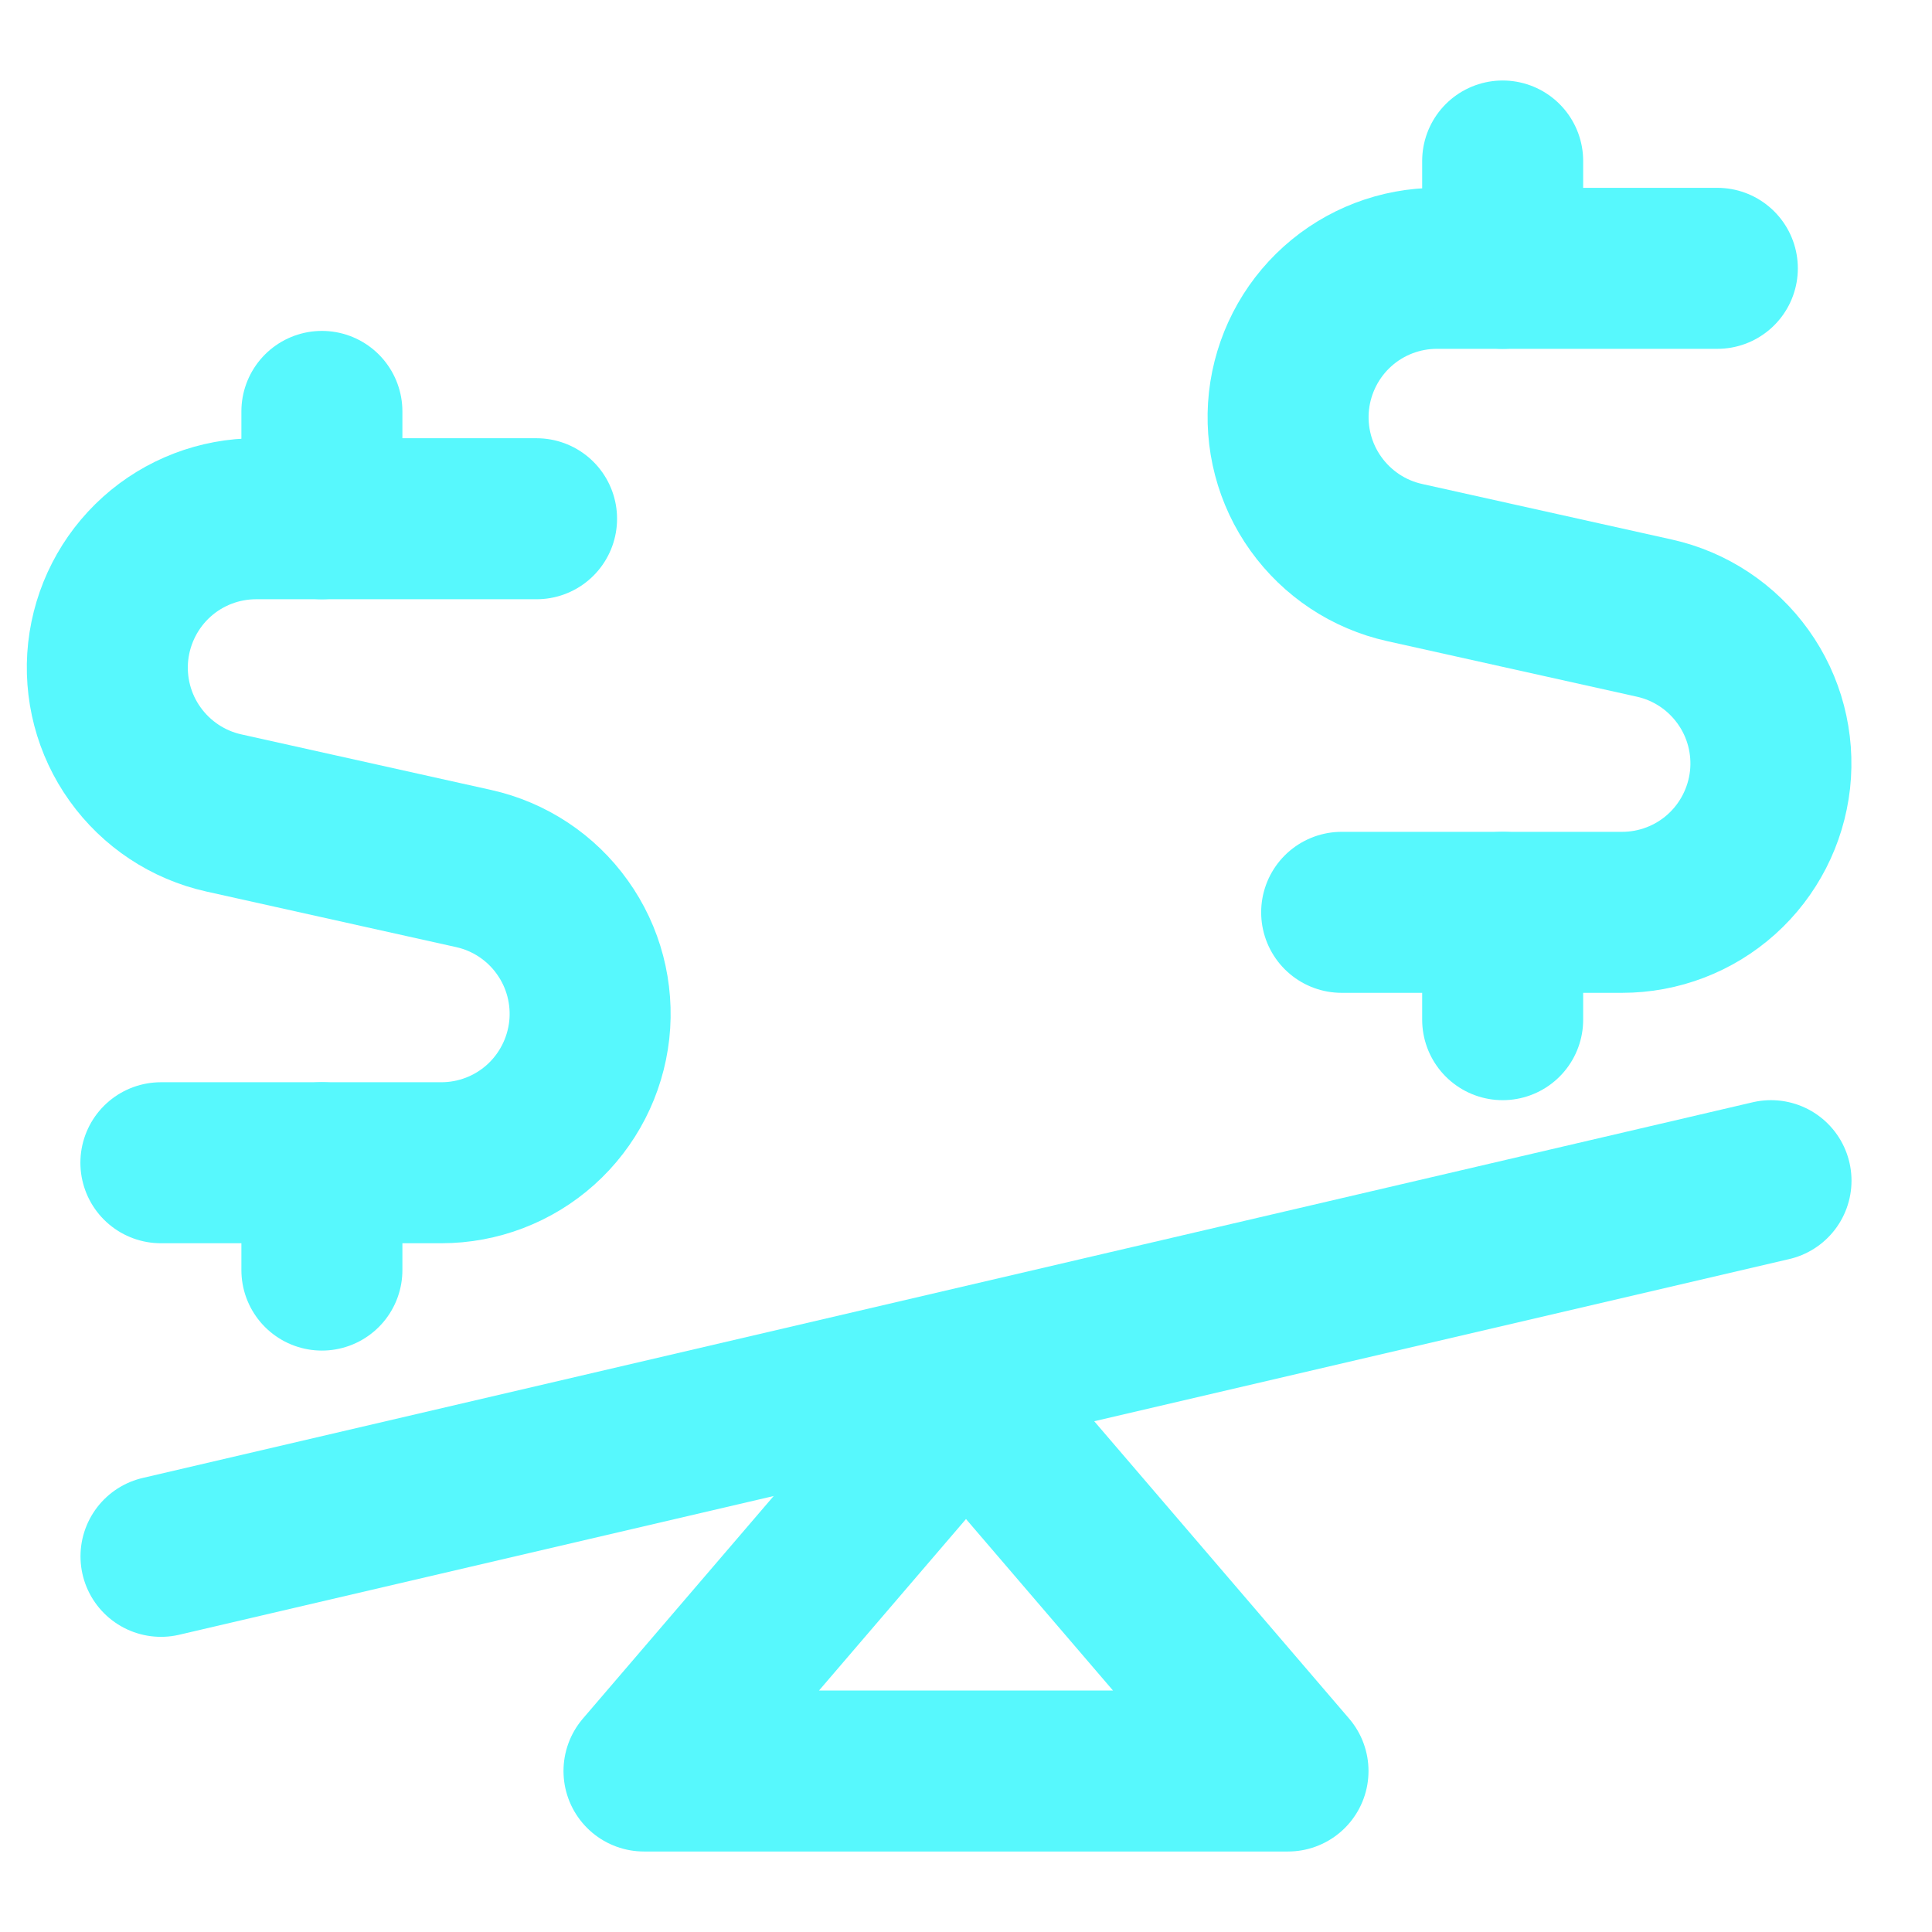 <svg width="18" height="18" viewBox="0 0 18 18" fill="none" xmlns="http://www.w3.org/2000/svg">
<g clip-path="url(#clip0_49_140)">
<path d="M9 13L6 16.5H12L9 13Z" stroke="#57F8FD" stroke-width="1.5" stroke-linecap="round" stroke-linejoin="round"/>
<path d="M1.5 14.5L16.5 11" stroke="#57F8FD" stroke-width="1.5" stroke-linecap="round" stroke-linejoin="round"/>
<path d="M16 2.5H13.387C13.046 2.5 12.716 2.626 12.462 2.854C12.208 3.082 12.047 3.396 12.009 3.736C11.972 4.075 12.061 4.417 12.26 4.694C12.459 4.972 12.753 5.167 13.086 5.241L15.414 5.759C15.747 5.833 16.041 6.028 16.24 6.306C16.439 6.583 16.528 6.925 16.491 7.264C16.453 7.604 16.292 7.918 16.038 8.146C15.784 8.374 15.454 8.5 15.113 8.5H12.5" stroke="#57F8FD" stroke-width="1.5" stroke-linecap="round" stroke-linejoin="round"/>
<path d="M4.999 4.833H2.386C2.045 4.833 1.715 4.959 1.461 5.187C1.207 5.415 1.046 5.729 1.008 6.069C0.971 6.408 1.06 6.75 1.259 7.027C1.458 7.305 1.752 7.5 2.085 7.574L4.413 8.092C4.746 8.166 5.041 8.361 5.239 8.639C5.438 8.916 5.527 9.258 5.49 9.597C5.452 9.937 5.291 10.251 5.037 10.479C4.783 10.707 4.453 10.833 4.112 10.833H1.499" stroke="#57F8FD" stroke-width="1.5" stroke-linecap="round" stroke-linejoin="round"/>
<path d="M14 2.5V1.5" stroke="#57F8FD" stroke-width="1.5" stroke-linecap="round" stroke-linejoin="round"/>
<path d="M2.999 4.833V3.833" stroke="#57F8FD" stroke-width="1.5" stroke-linecap="round" stroke-linejoin="round"/>
<path d="M14 9.5V8.5" stroke="#57F8FD" stroke-width="1.5" stroke-linecap="round" stroke-linejoin="round"/>
<path d="M2.999 11.833V10.833" stroke="#57F8FD" stroke-width="1.5" stroke-linecap="round" stroke-linejoin="round"/>
</g>
<defs>
<clipPath id="clip0_49_140">
<rect width="18" height="18" fill="white"/>
</clipPath>
</defs>
</svg>
